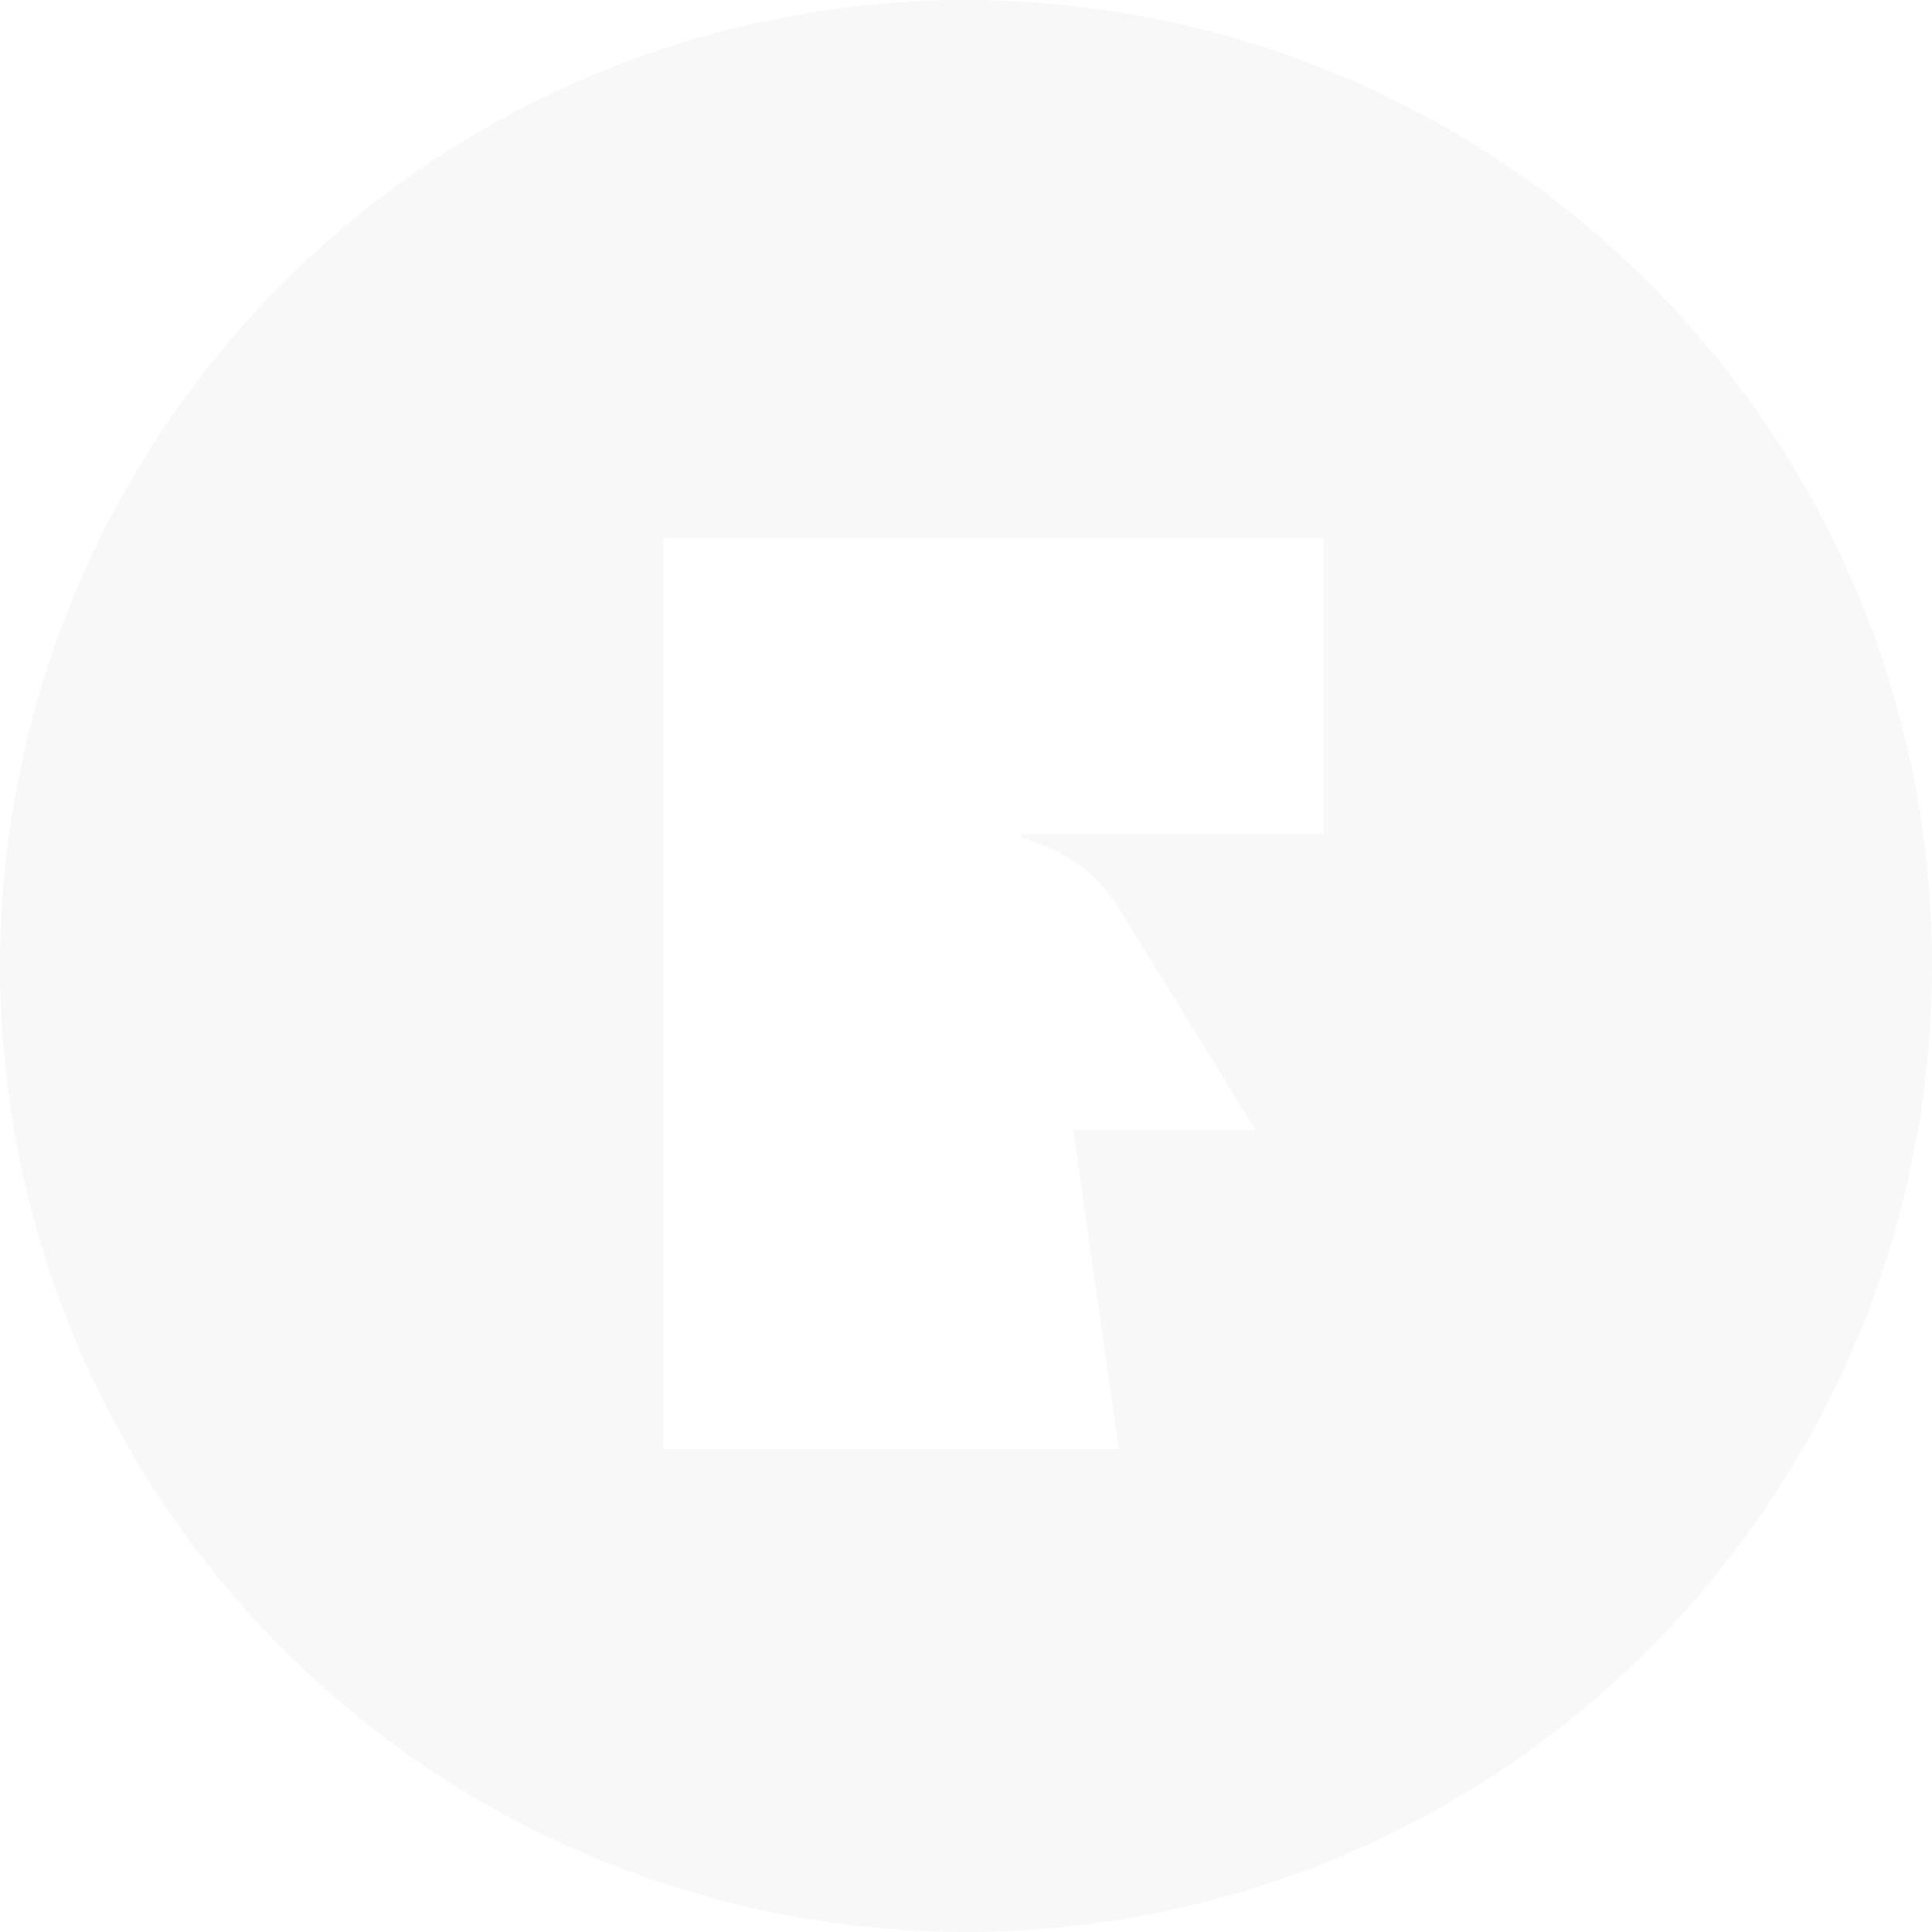 <svg width="305" height="305" viewBox="0 0 305 305" fill="none" xmlns="http://www.w3.org/2000/svg">
<path opacity="0.03" d="M260.333 44.666C235.385 19.718 202.557 4.192 167.445 0.734C132.332 -2.723 97.107 6.101 67.772 25.704C38.436 45.306 16.805 74.475 6.565 108.238C-3.676 142.001 -1.892 178.271 11.612 210.867C25.116 243.463 49.504 270.368 80.621 286.998C111.739 303.628 147.66 308.953 182.264 302.067C216.867 295.181 248.013 276.509 270.393 249.234C292.774 221.958 305.004 187.766 305 152.483C305.025 132.456 301.092 112.62 293.427 94.117C285.761 75.614 274.515 58.808 260.333 44.666V44.666ZM208.988 131.679H161.358V132.353C164.514 133.104 167.491 134.469 170.12 136.371C172.748 138.273 174.976 140.674 176.675 143.437L198.201 178.399H169.432L176.628 228.741H104.729V84.958H208.988V131.679Z" fill="#1E122C"/>
</svg>
